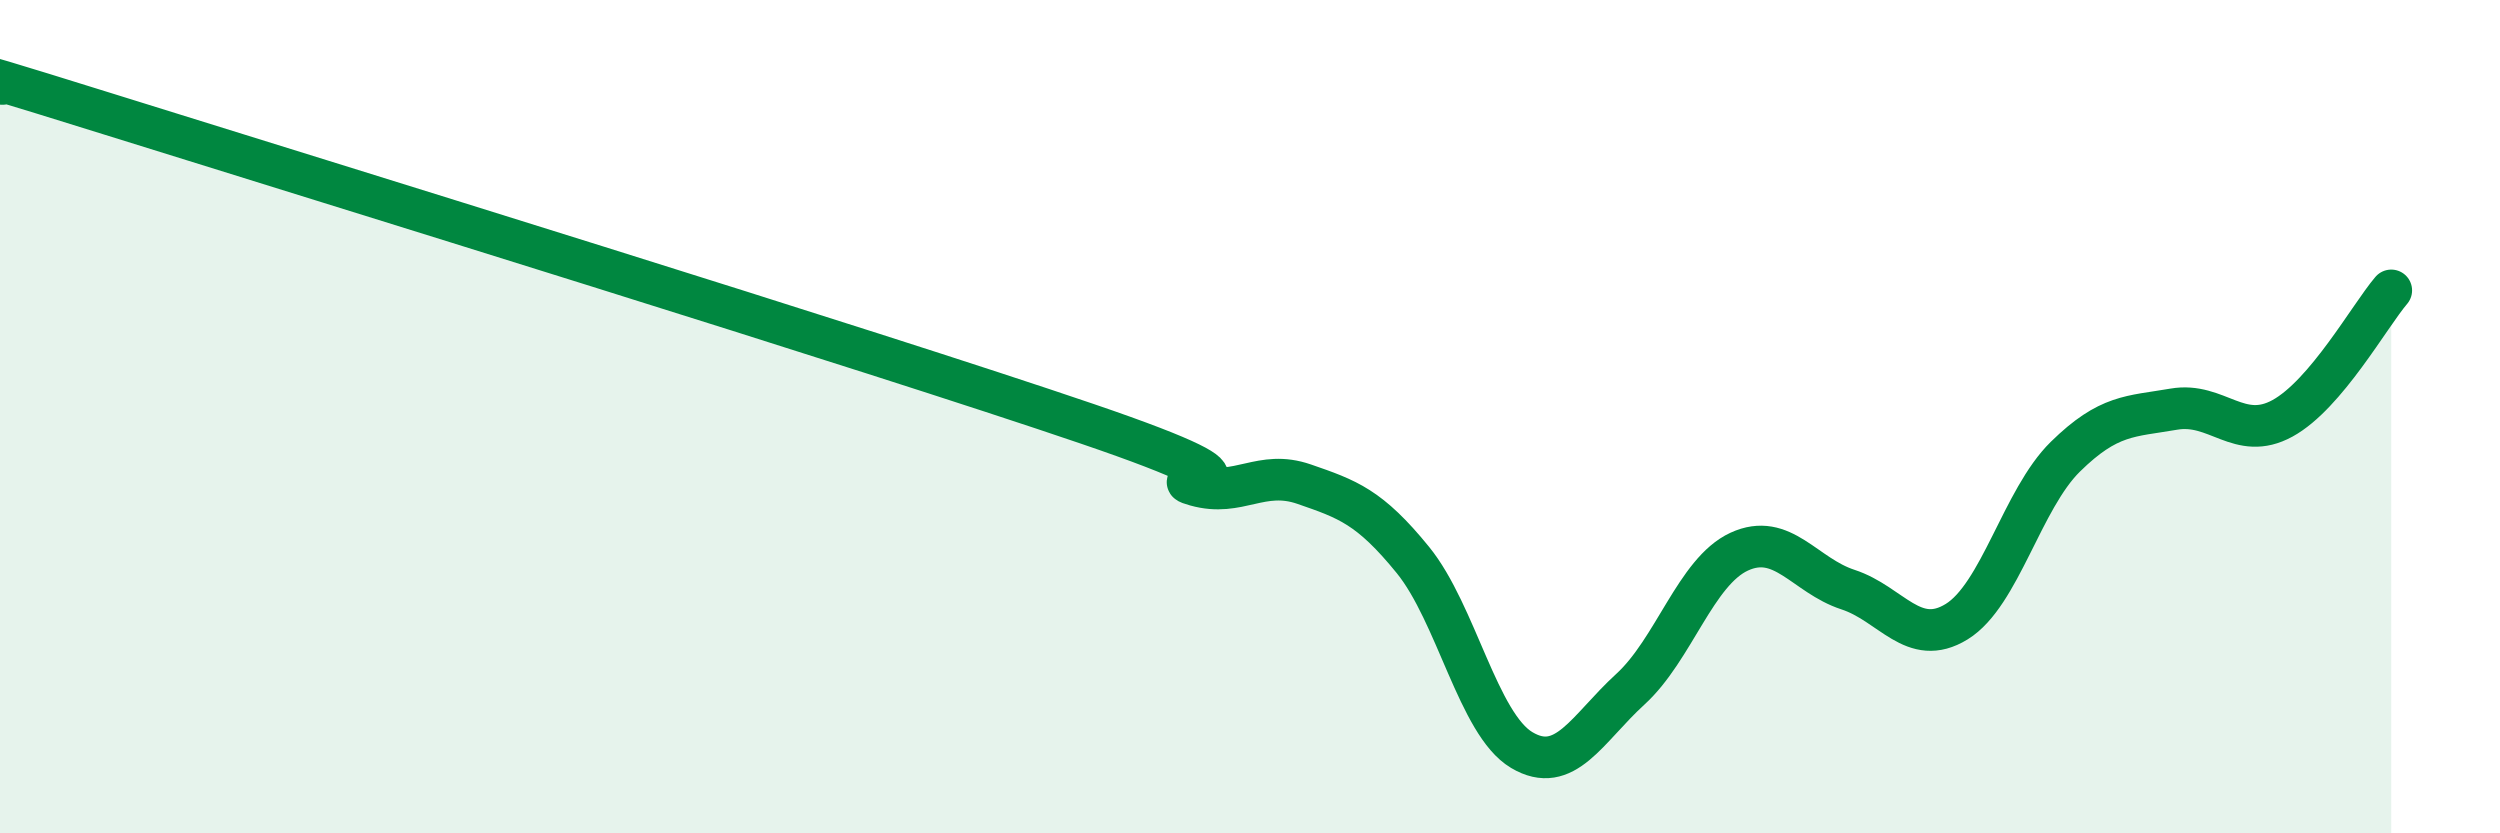 
    <svg width="60" height="20" viewBox="0 0 60 20" xmlns="http://www.w3.org/2000/svg">
      <path
        d="M 0,2 C 0.52,2.15 -2.61,1.11 2.61,2.74 C 7.83,4.37 20.87,8.39 26.09,10.17 C 31.31,11.95 27.66,11.36 28.7,11.65 C 29.74,11.94 30.26,11.26 31.3,11.62 C 32.34,11.98 32.87,12.16 33.91,13.44 C 34.95,14.72 35.48,17.38 36.52,18 C 37.56,18.62 38.09,17.49 39.13,16.54 C 40.17,15.59 40.7,13.72 41.74,13.24 C 42.78,12.76 43.31,13.81 44.35,14.15 C 45.39,14.49 45.92,15.56 46.96,14.92 C 48,14.28 48.53,11.98 49.57,10.96 C 50.61,9.94 51.13,10 52.17,9.82 C 53.21,9.64 53.74,10.61 54.78,10.04 C 55.82,9.47 56.87,7.58 57.39,6.97L57.39 20L0 20Z"
        fill="#008740"
        opacity="0.1"
        stroke-linecap="round"
        stroke-linejoin="round"
      />
      <path
        d="M 0,2 C 0.52,2.15 -2.61,1.11 2.61,2.74 C 7.83,4.37 20.87,8.39 26.09,10.17 C 31.31,11.95 27.66,11.36 28.7,11.65 C 29.74,11.94 30.26,11.26 31.3,11.62 C 32.34,11.98 32.87,12.16 33.91,13.44 C 34.95,14.72 35.48,17.38 36.52,18 C 37.56,18.62 38.09,17.49 39.13,16.54 C 40.17,15.59 40.7,13.72 41.74,13.24 C 42.78,12.76 43.31,13.81 44.35,14.15 C 45.39,14.49 45.92,15.56 46.96,14.92 C 48,14.28 48.53,11.98 49.57,10.96 C 50.61,9.94 51.13,10 52.17,9.82 C 53.21,9.64 53.74,10.61 54.78,10.04 C 55.82,9.47 56.87,7.58 57.39,6.97"
        stroke="#008740"
        stroke-width="1"
        fill="none"
        stroke-linecap="round"
        stroke-linejoin="round"
      />
    </svg>
  